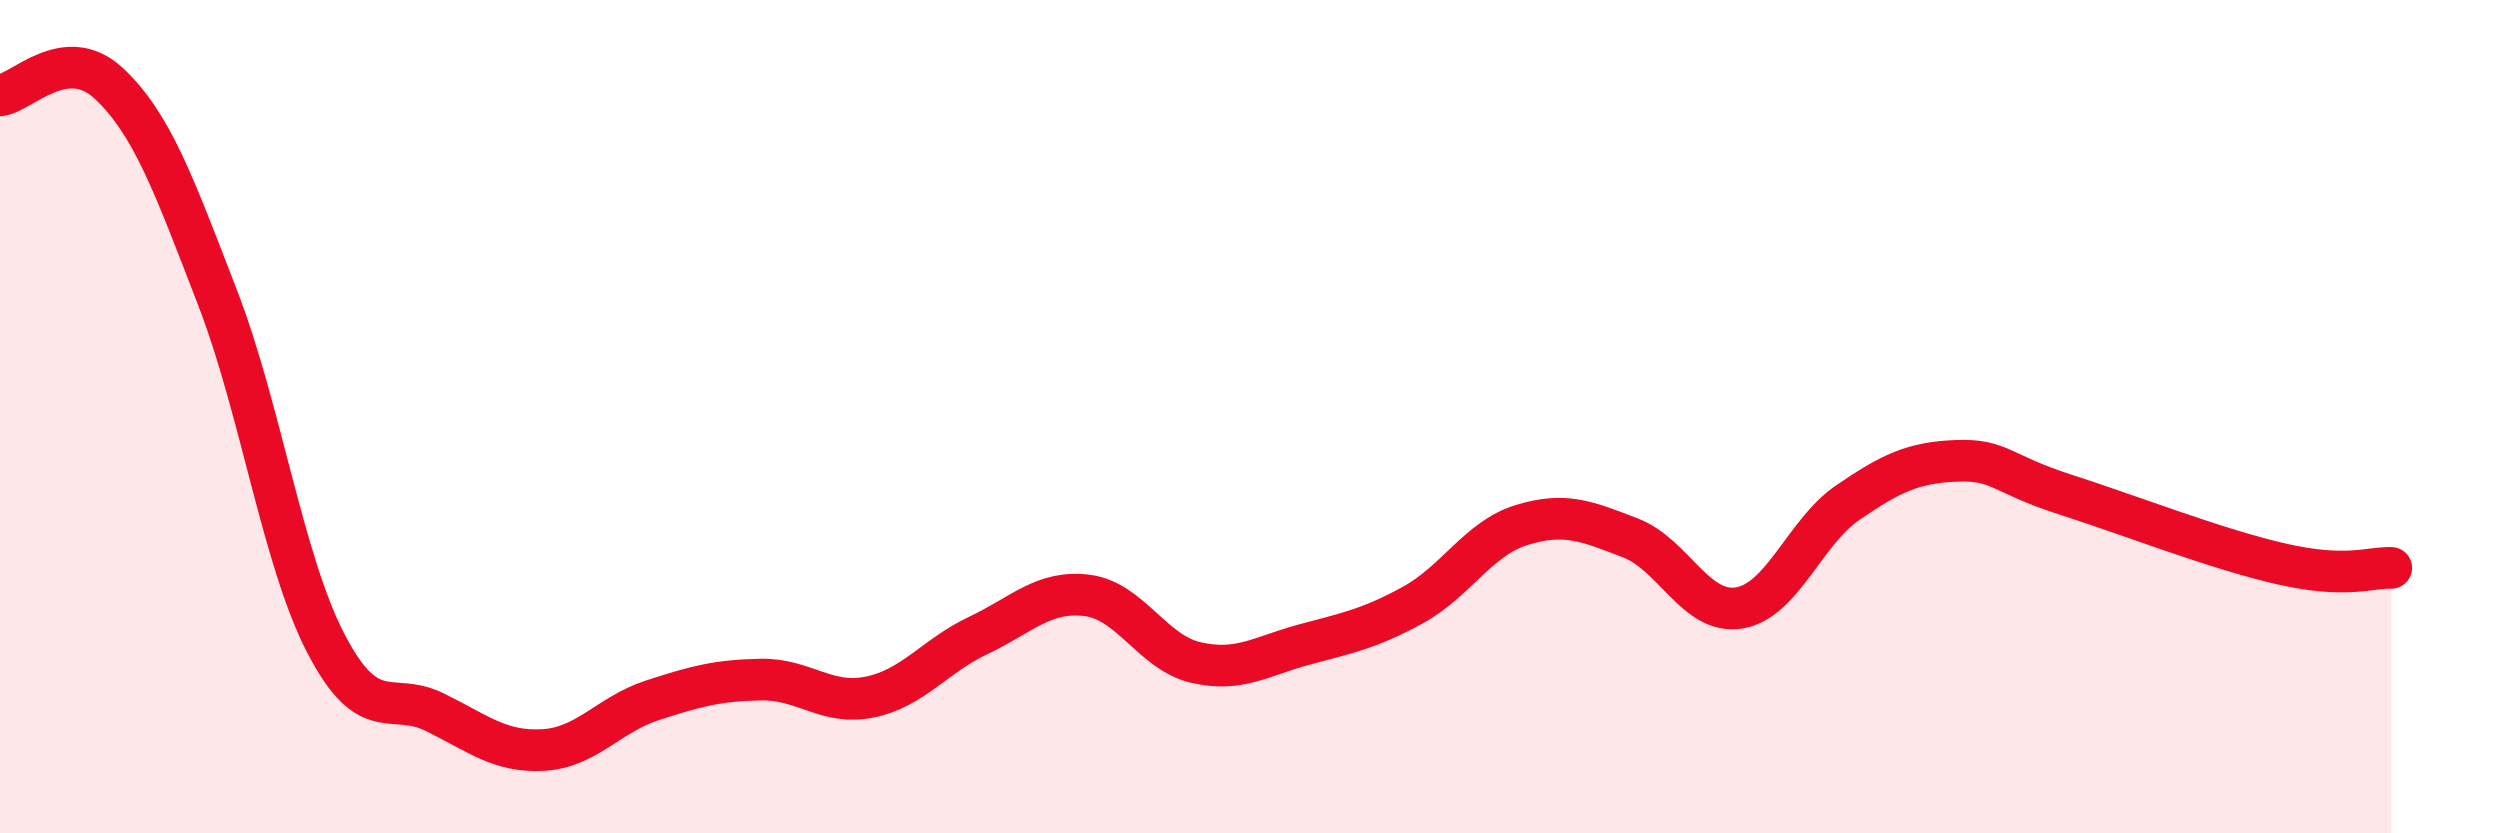 
    <svg width="60" height="20" viewBox="0 0 60 20" xmlns="http://www.w3.org/2000/svg">
      <path
        d="M 0,2.29 C 0.52,2.23 1.57,1.03 2.61,2 C 3.65,2.97 4.18,4.45 5.22,7.14 C 6.26,9.83 6.79,13.47 7.83,15.46 C 8.87,17.45 9.39,16.58 10.43,17.09 C 11.47,17.6 12,18.06 13.04,18 C 14.08,17.94 14.61,17.15 15.65,16.81 C 16.69,16.47 17.22,16.33 18.26,16.31 C 19.3,16.29 19.83,16.94 20.87,16.73 C 21.91,16.52 22.44,15.74 23.48,15.25 C 24.52,14.76 25.05,14.16 26.09,14.29 C 27.13,14.42 27.66,15.66 28.7,15.9 C 29.74,16.14 30.26,15.75 31.3,15.47 C 32.34,15.19 32.87,15.09 33.91,14.52 C 34.95,13.95 35.48,12.92 36.52,12.6 C 37.56,12.28 38.09,12.51 39.13,12.91 C 40.17,13.31 40.7,14.76 41.74,14.59 C 42.78,14.42 43.31,12.77 44.35,12.06 C 45.39,11.35 45.92,11.1 46.96,11.06 C 48,11.02 48.01,11.37 49.57,11.87 C 51.13,12.37 53.22,13.19 54.78,13.54 C 56.34,13.89 56.87,13.61 57.39,13.63L57.39 20L0 20Z"
        fill="#EB0A25"
        opacity="0.1"
        stroke-linecap="round"
        stroke-linejoin="round"
      />
      <path
        d="M 0,2.29 C 0.52,2.23 1.57,1.03 2.61,2 C 3.65,2.97 4.18,4.45 5.22,7.14 C 6.26,9.83 6.79,13.47 7.83,15.46 C 8.87,17.45 9.39,16.58 10.43,17.09 C 11.47,17.6 12,18.06 13.04,18 C 14.08,17.94 14.61,17.15 15.65,16.81 C 16.69,16.47 17.22,16.33 18.26,16.31 C 19.3,16.29 19.83,16.94 20.87,16.73 C 21.91,16.52 22.44,15.74 23.48,15.25 C 24.52,14.76 25.05,14.16 26.09,14.29 C 27.13,14.42 27.66,15.66 28.7,15.9 C 29.74,16.14 30.26,15.75 31.3,15.47 C 32.34,15.19 32.87,15.09 33.91,14.52 C 34.95,13.95 35.48,12.92 36.52,12.6 C 37.56,12.28 38.09,12.51 39.13,12.91 C 40.17,13.31 40.7,14.76 41.74,14.59 C 42.78,14.42 43.31,12.77 44.35,12.06 C 45.39,11.35 45.92,11.1 46.96,11.06 C 48,11.02 48.01,11.37 49.57,11.87 C 51.13,12.37 53.22,13.19 54.78,13.54 C 56.34,13.89 56.87,13.61 57.39,13.63"
        stroke="#EB0A25"
        stroke-width="1"
        fill="none"
        stroke-linecap="round"
        stroke-linejoin="round"
      />
    </svg>
  